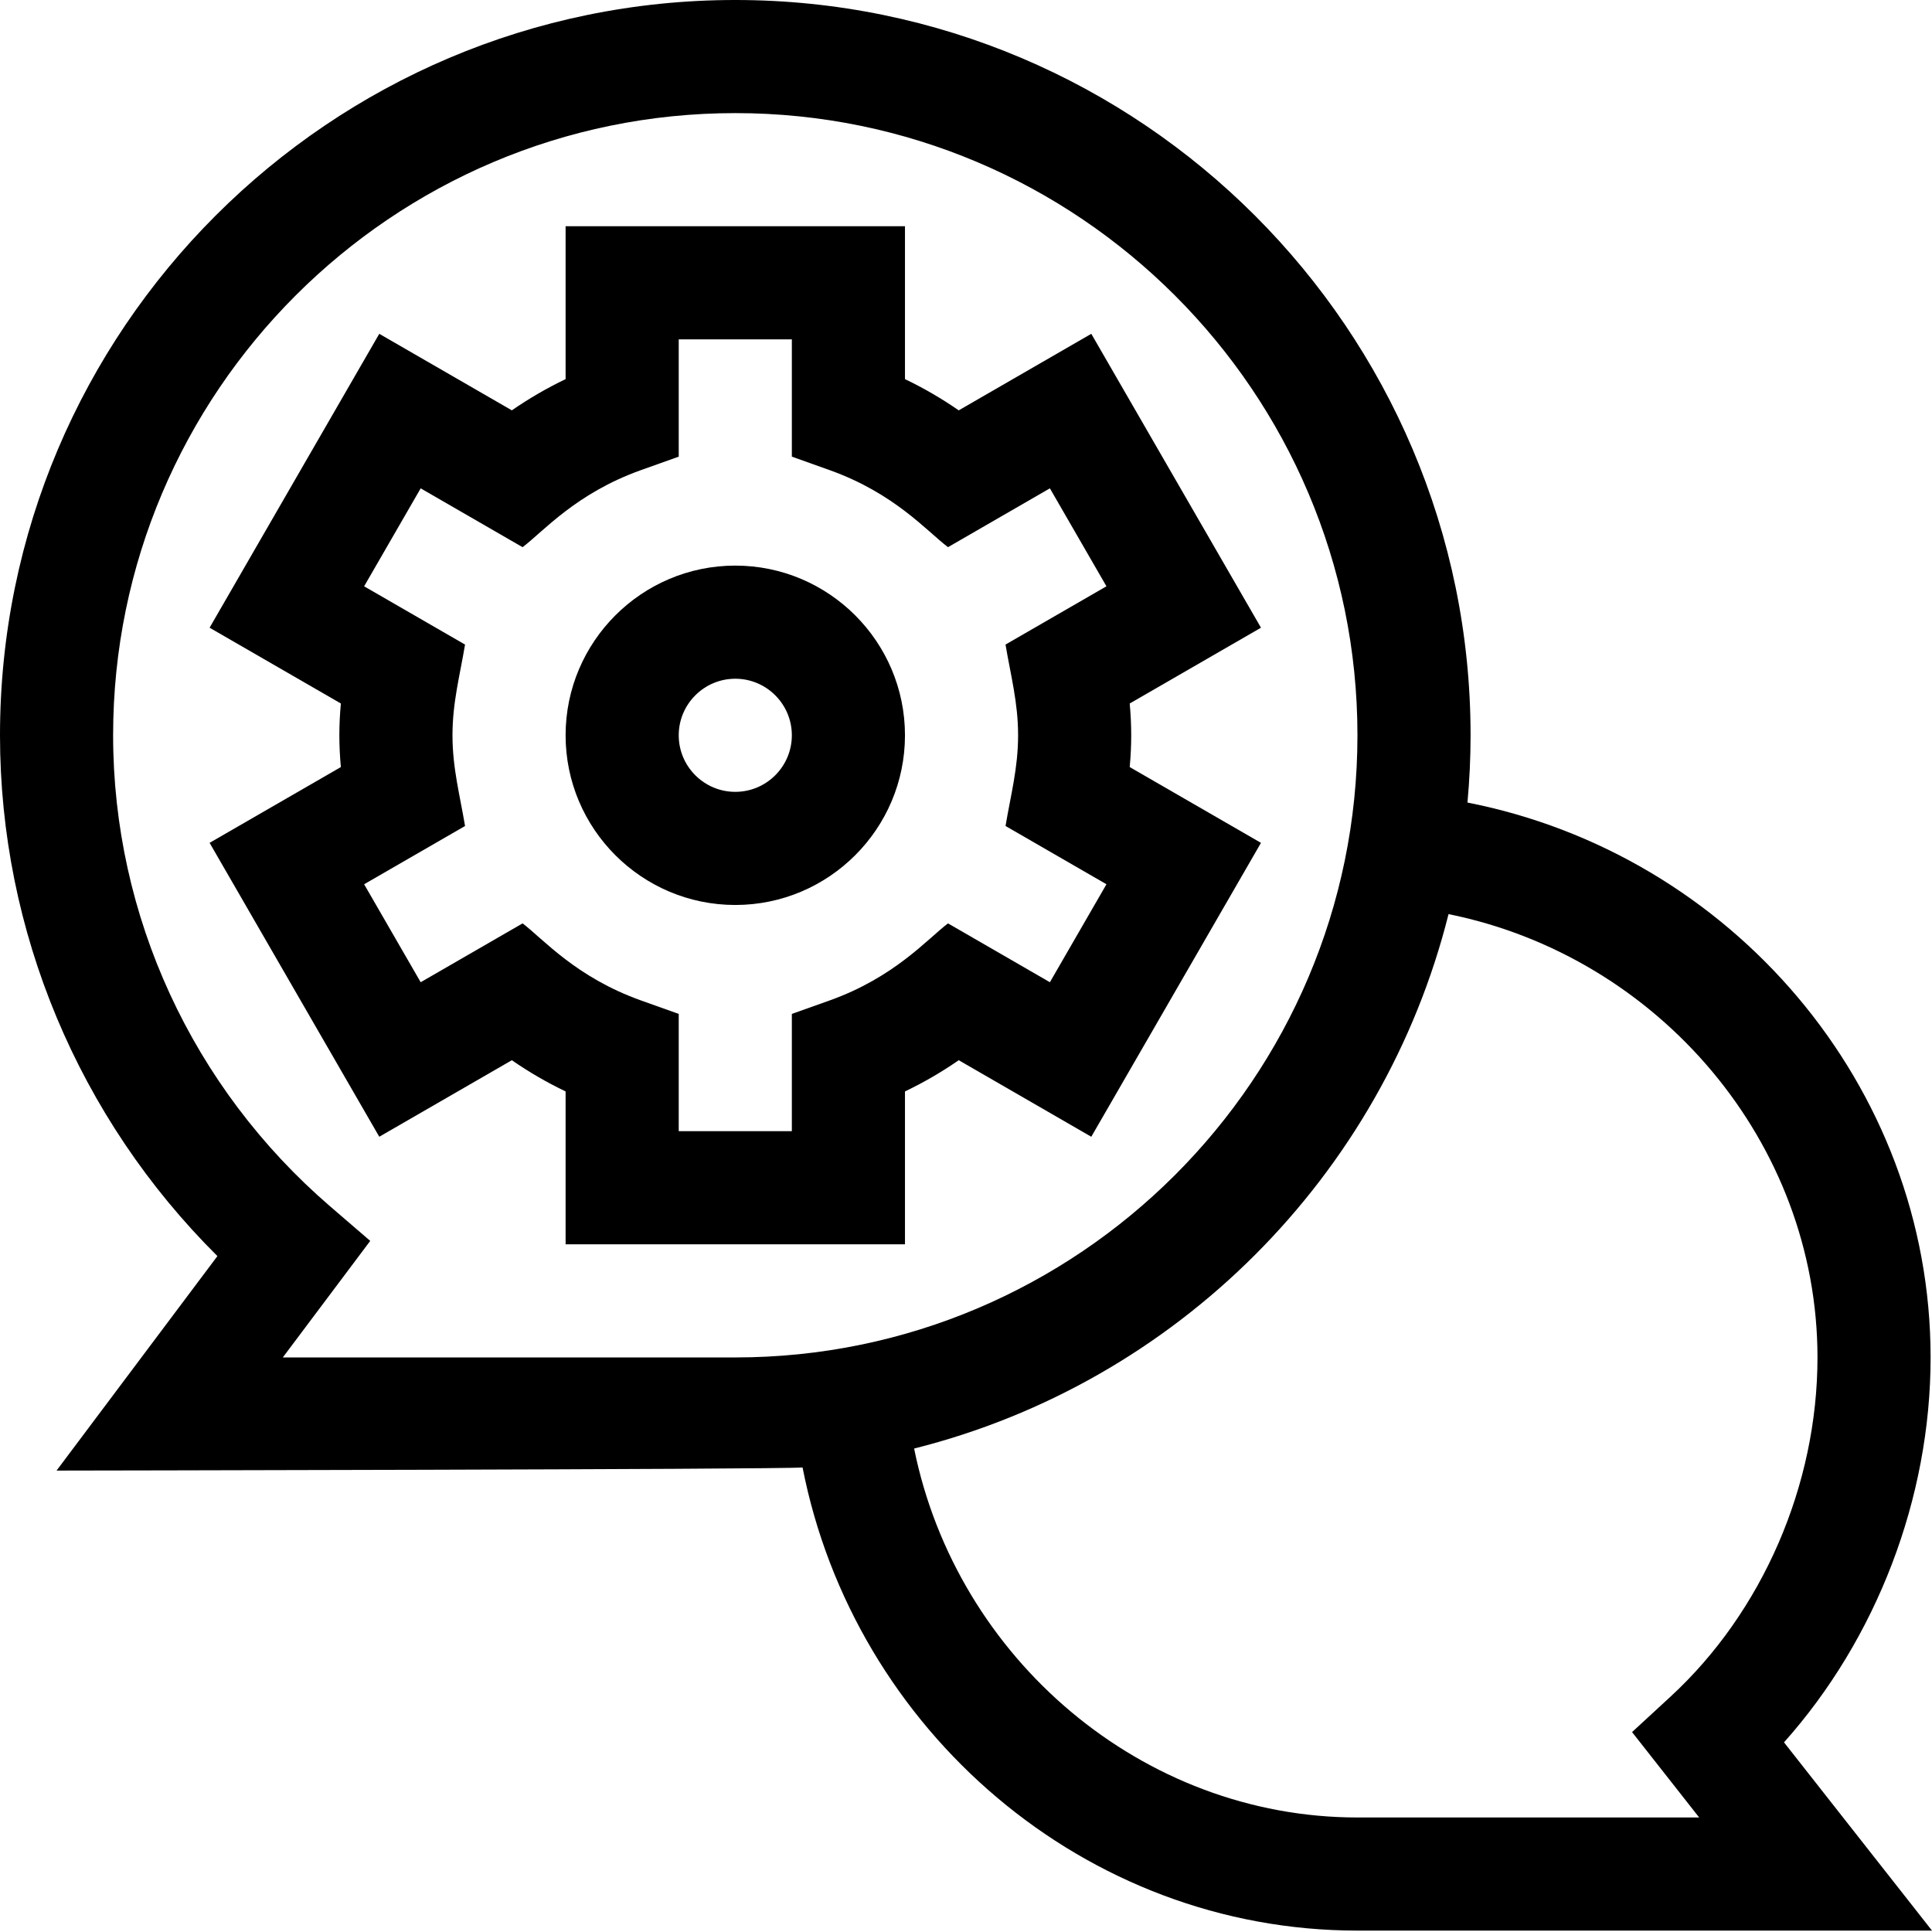 <svg height="512pt" viewBox="0 0 512 512" width="512pt" xmlns="http://www.w3.org/2000/svg"><path d="m299.383 203.281c.27-2.898.398-5.695.398-8.422 0-2.73-.129-5.527-.398-8.422l34.789-20.086-44.969-77.887-35.129 20.285c-4.539-3.141-9.297-5.906-14.246-8.277v-40.516h-89.938v40.516c-4.949 2.371-9.707 5.133-14.246 8.273l-35.133-20.281-44.965 77.887 34.785 20.082c-.266 2.898-.398 5.695-.398 8.426 0 2.727.133 5.523.398 8.422l-34.785 20.082 44.965 77.887 35.133-20.281c4.539 3.141 9.297 5.902 14.246 8.273v40.52h89.938v-40.52c4.949-2.367 9.707-5.133 14.246-8.273l35.129 20.285 44.969-77.887zm-29.578-8.422c0 8.727-1.965 15.875-3.328 24.039l26.746 15.441-14.992 25.961-27.004-15.594c-5.531 4.203-14.172 14.297-31.422 20.445l-9.957 3.547v31.082h-29.977v-31.082l-9.957-3.551c-17.293-6.164-25.945-16.281-31.422-20.441l-27.008 15.594-14.988-25.961 26.746-15.441c-1.359-8.141-3.328-15.305-3.328-24.039 0-8.727 1.965-15.875 3.328-24.039l-26.746-15.441 14.988-25.961 27.008 15.594c5.547-4.215 14.172-14.297 31.422-20.445l9.957-3.551v-31.082h29.977v31.082l9.957 3.551c17.223 6.141 25.773 16.152 31.422 20.441l27.004-15.594 14.988 25.961-26.746 15.441c1.363 8.145 3.332 15.309 3.332 24.043zm0 0"/><path d="m194.859 149.891c-24.797 0-44.969 20.172-44.969 44.969 0 24.793 20.172 44.969 44.969 44.969 24.793 0 44.969-20.176 44.969-44.969 0-24.797-20.176-44.969-44.969-44.969zm0 59.957c-8.266 0-14.988-6.723-14.988-14.988s6.723-14.988 14.988-14.988 14.988 6.723 14.988 14.988-6.723 14.988-14.988 14.988zm0 0"/><path d="m511.629 359.738c0-72.176-53.004-133.387-122.734-147.051.535-5.875.824-11.816.824-17.828 0-107.445-87.414-194.859-194.859-194.859s-194.859 87.414-194.859 194.859c0 51.922 20.84 101.48 57.617 138.02l-42.629 56.84s191.824-.289 197.699-.824c13.656 69.684 74.816 122.734 147.051 122.734h152.262l-39.219-49.887c24.523-27.504 38.848-64.676 38.848-102.004zm-316.77 0h-119.914l23.168-30.887-10.617-9.145c-36.555-31.48-57.52-76.988-57.52-124.848 0-90.914 73.969-164.883 164.883-164.883s164.879 73.969 164.879 164.883-73.965 164.879-164.879 164.879zm164.879 121.914c-56.918 0-106.199-41.996-117.488-97.773 69.441-17.418 124.211-72.191 141.629-141.629 55.777 11.285 97.773 60.57 97.773 117.488 0 33.812-14.562 67.414-38.949 89.891l-10.191 9.391 17.789 22.633zm0 0"/></svg>